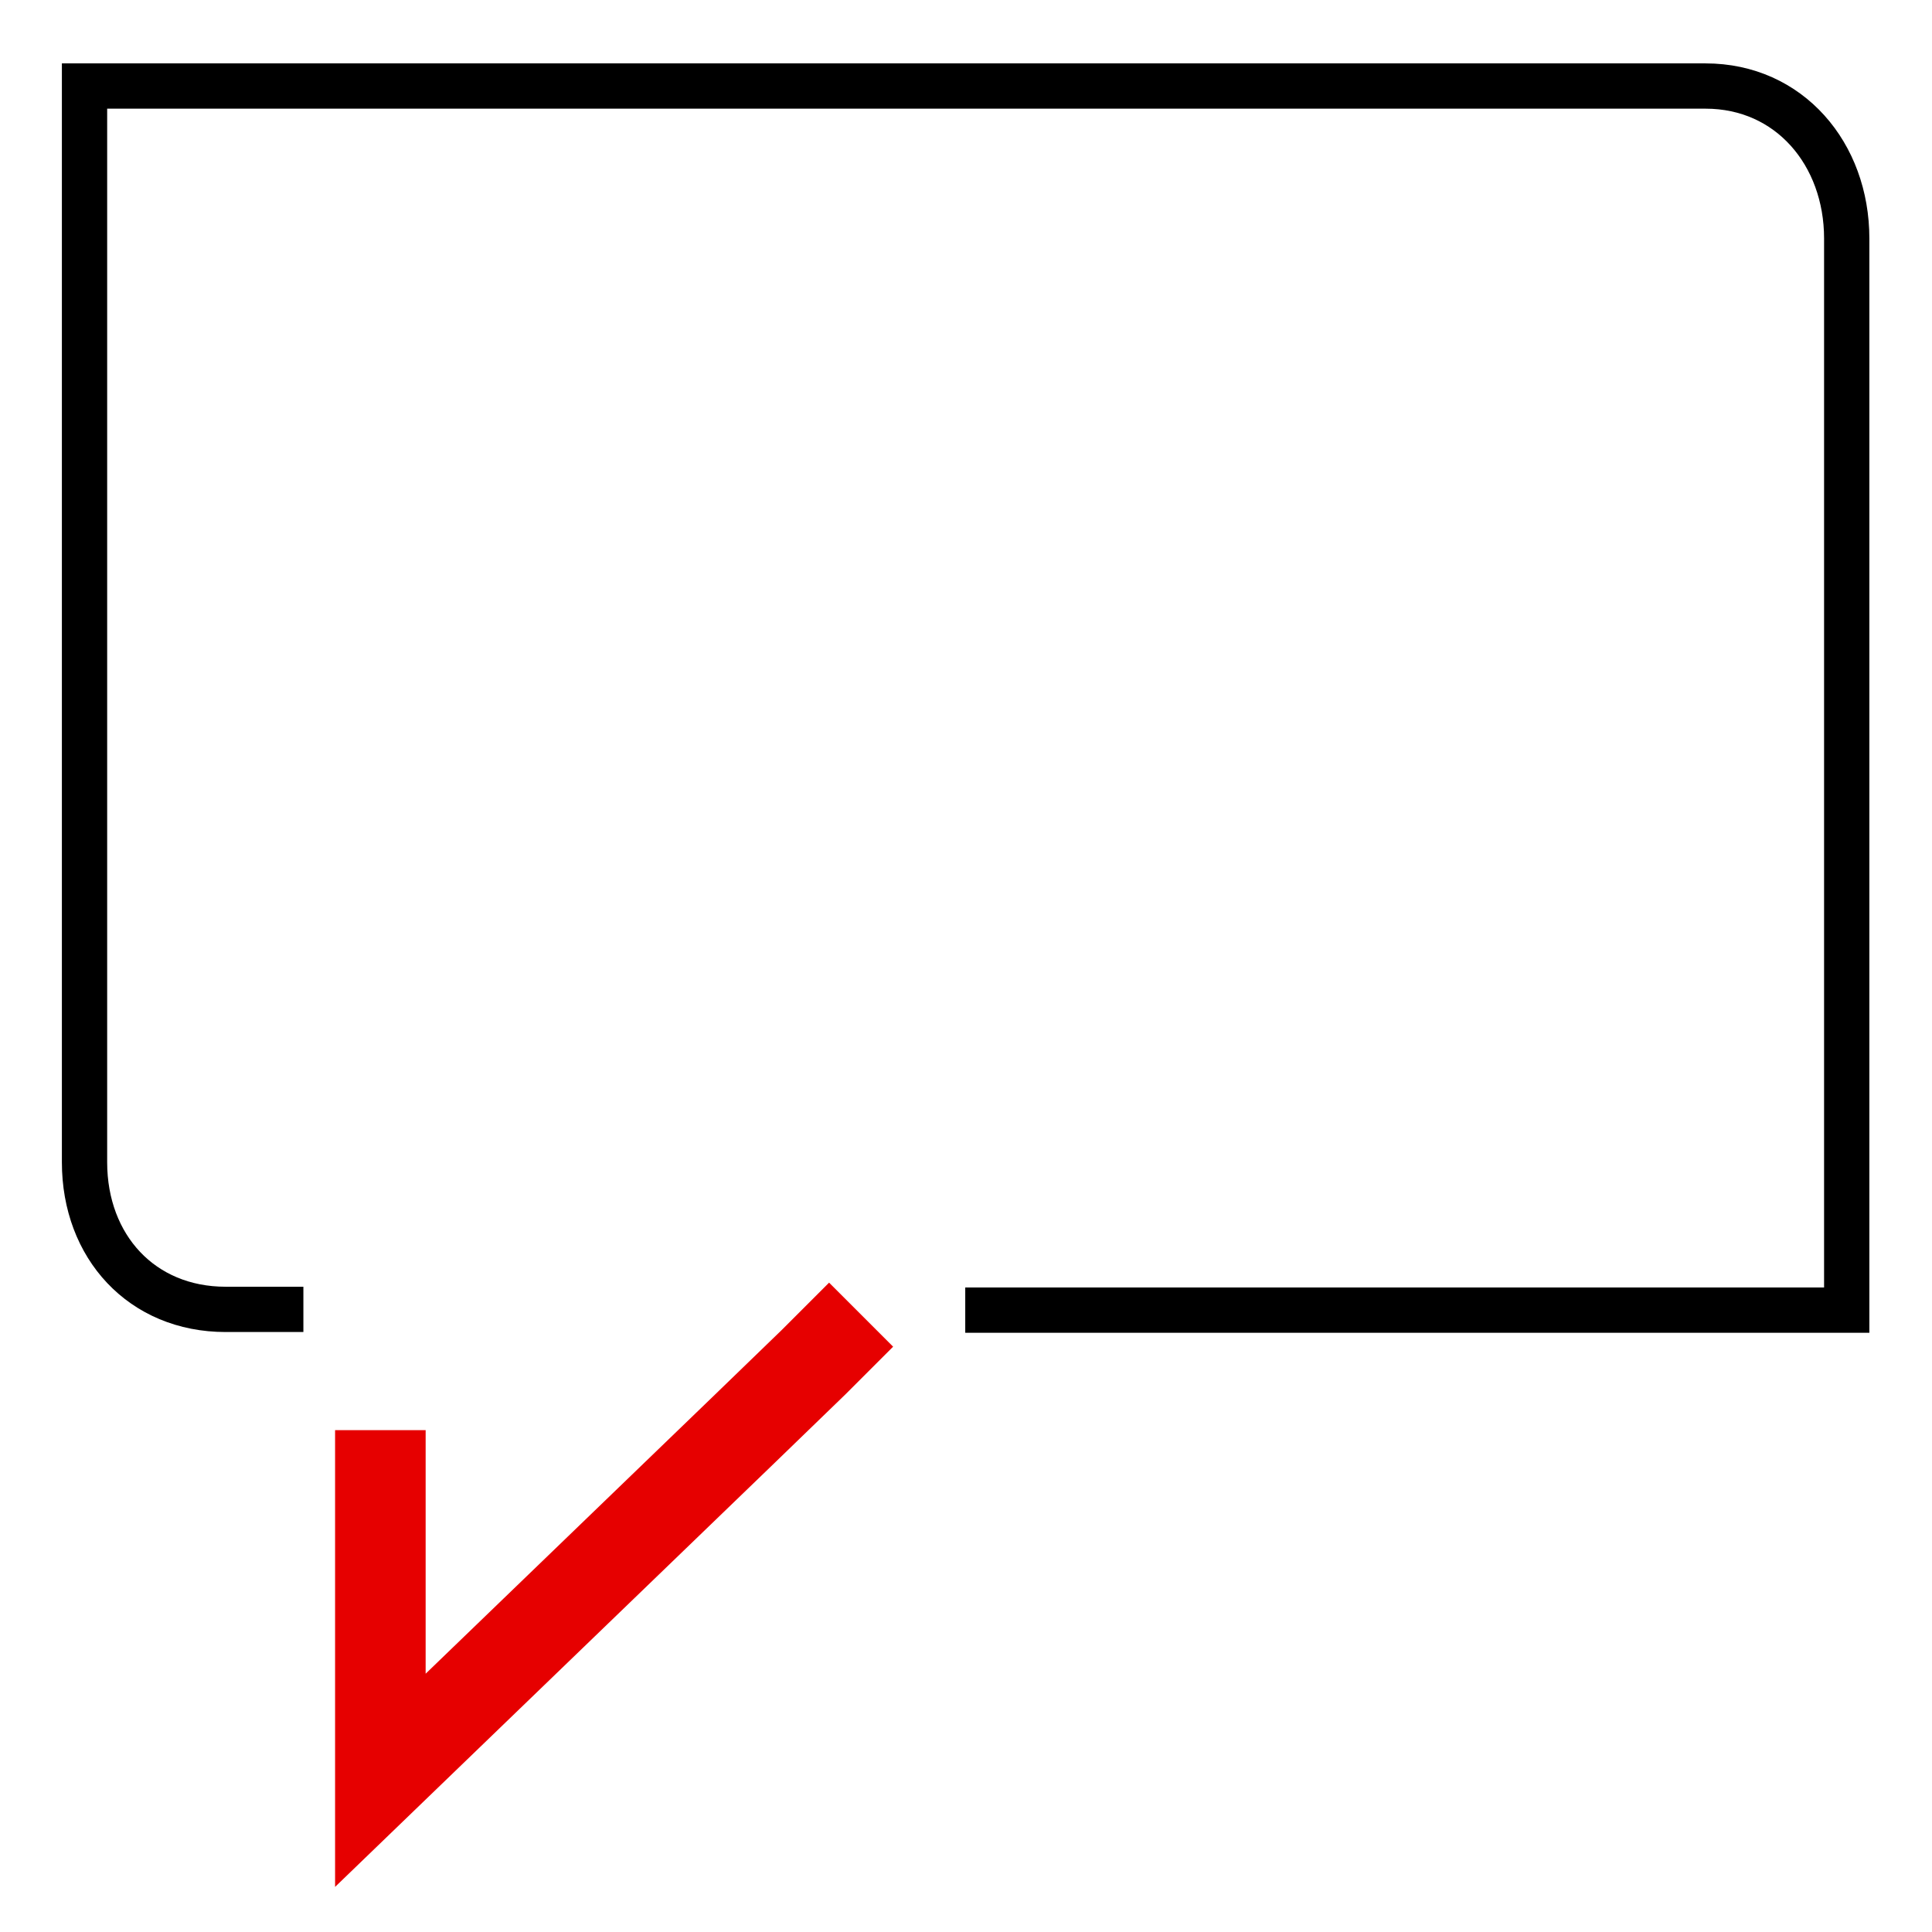 <svg xmlns="http://www.w3.org/2000/svg" viewBox="0 0 256 256"><style></style><g id="Icons"><g id="Speech_bubble" fill="none" stroke-miterlimit="10"><path stroke="#e60000" stroke-width="12" d="M50.4 189.5v46.4l48.1-46.4 9.3-9 6.3-6.3h0"/><path stroke="#000" stroke-width="6" d="M40.2 173.5H29.9c-11.1 0-18.7-8.3-18.7-19.5V11.4H226c11.1 0 18.7 9 18.7 20.2v142H127.9"/></g></g></svg>
